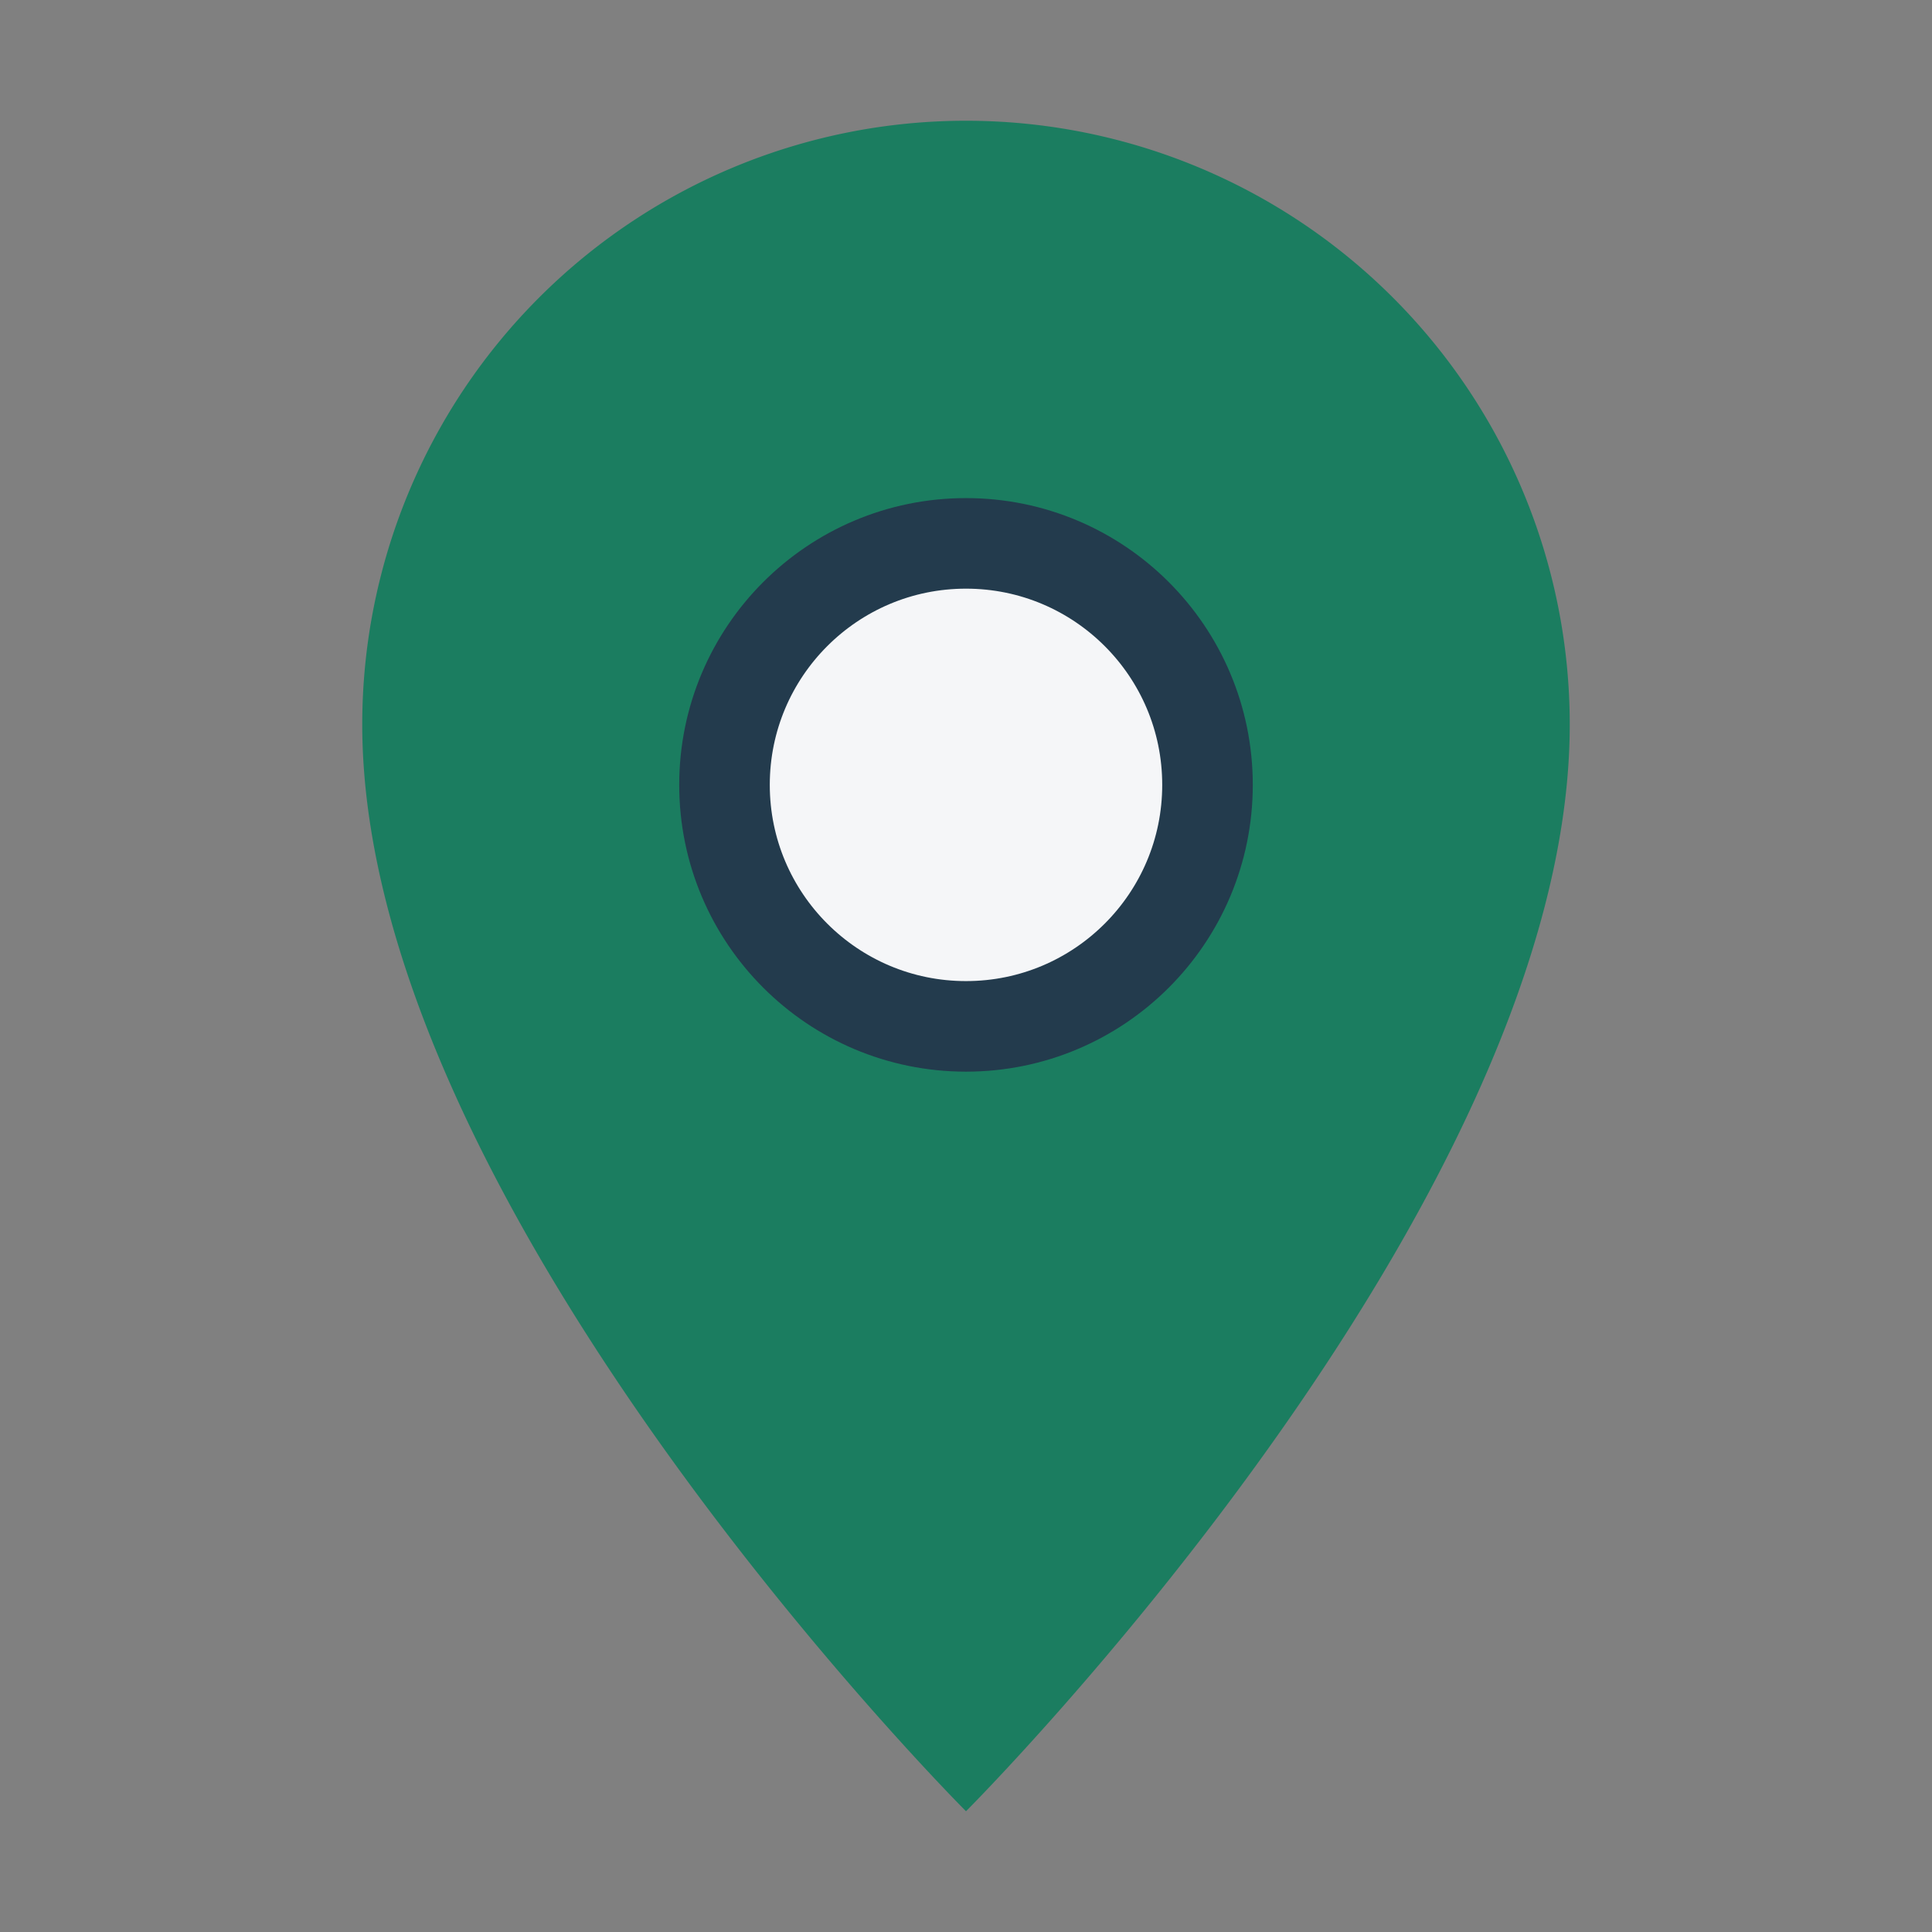 <?xml version="1.0" encoding="UTF-8"?>
<svg xmlns="http://www.w3.org/2000/svg" width="32" height="32" viewBox="0 0 32 32"><rect x="0" y="0" width="32" height="32" fill="#808080" stroke="none"/><path d="M16 30S6 20 6 12a10 10 0 1 1 20 0c0 8-10 18-10 18z" fill="#1B7D60"/><circle cx="16" cy="13" r="4" fill="#F5F6F8" stroke="#233B4D" stroke-width="1.5"/></svg>